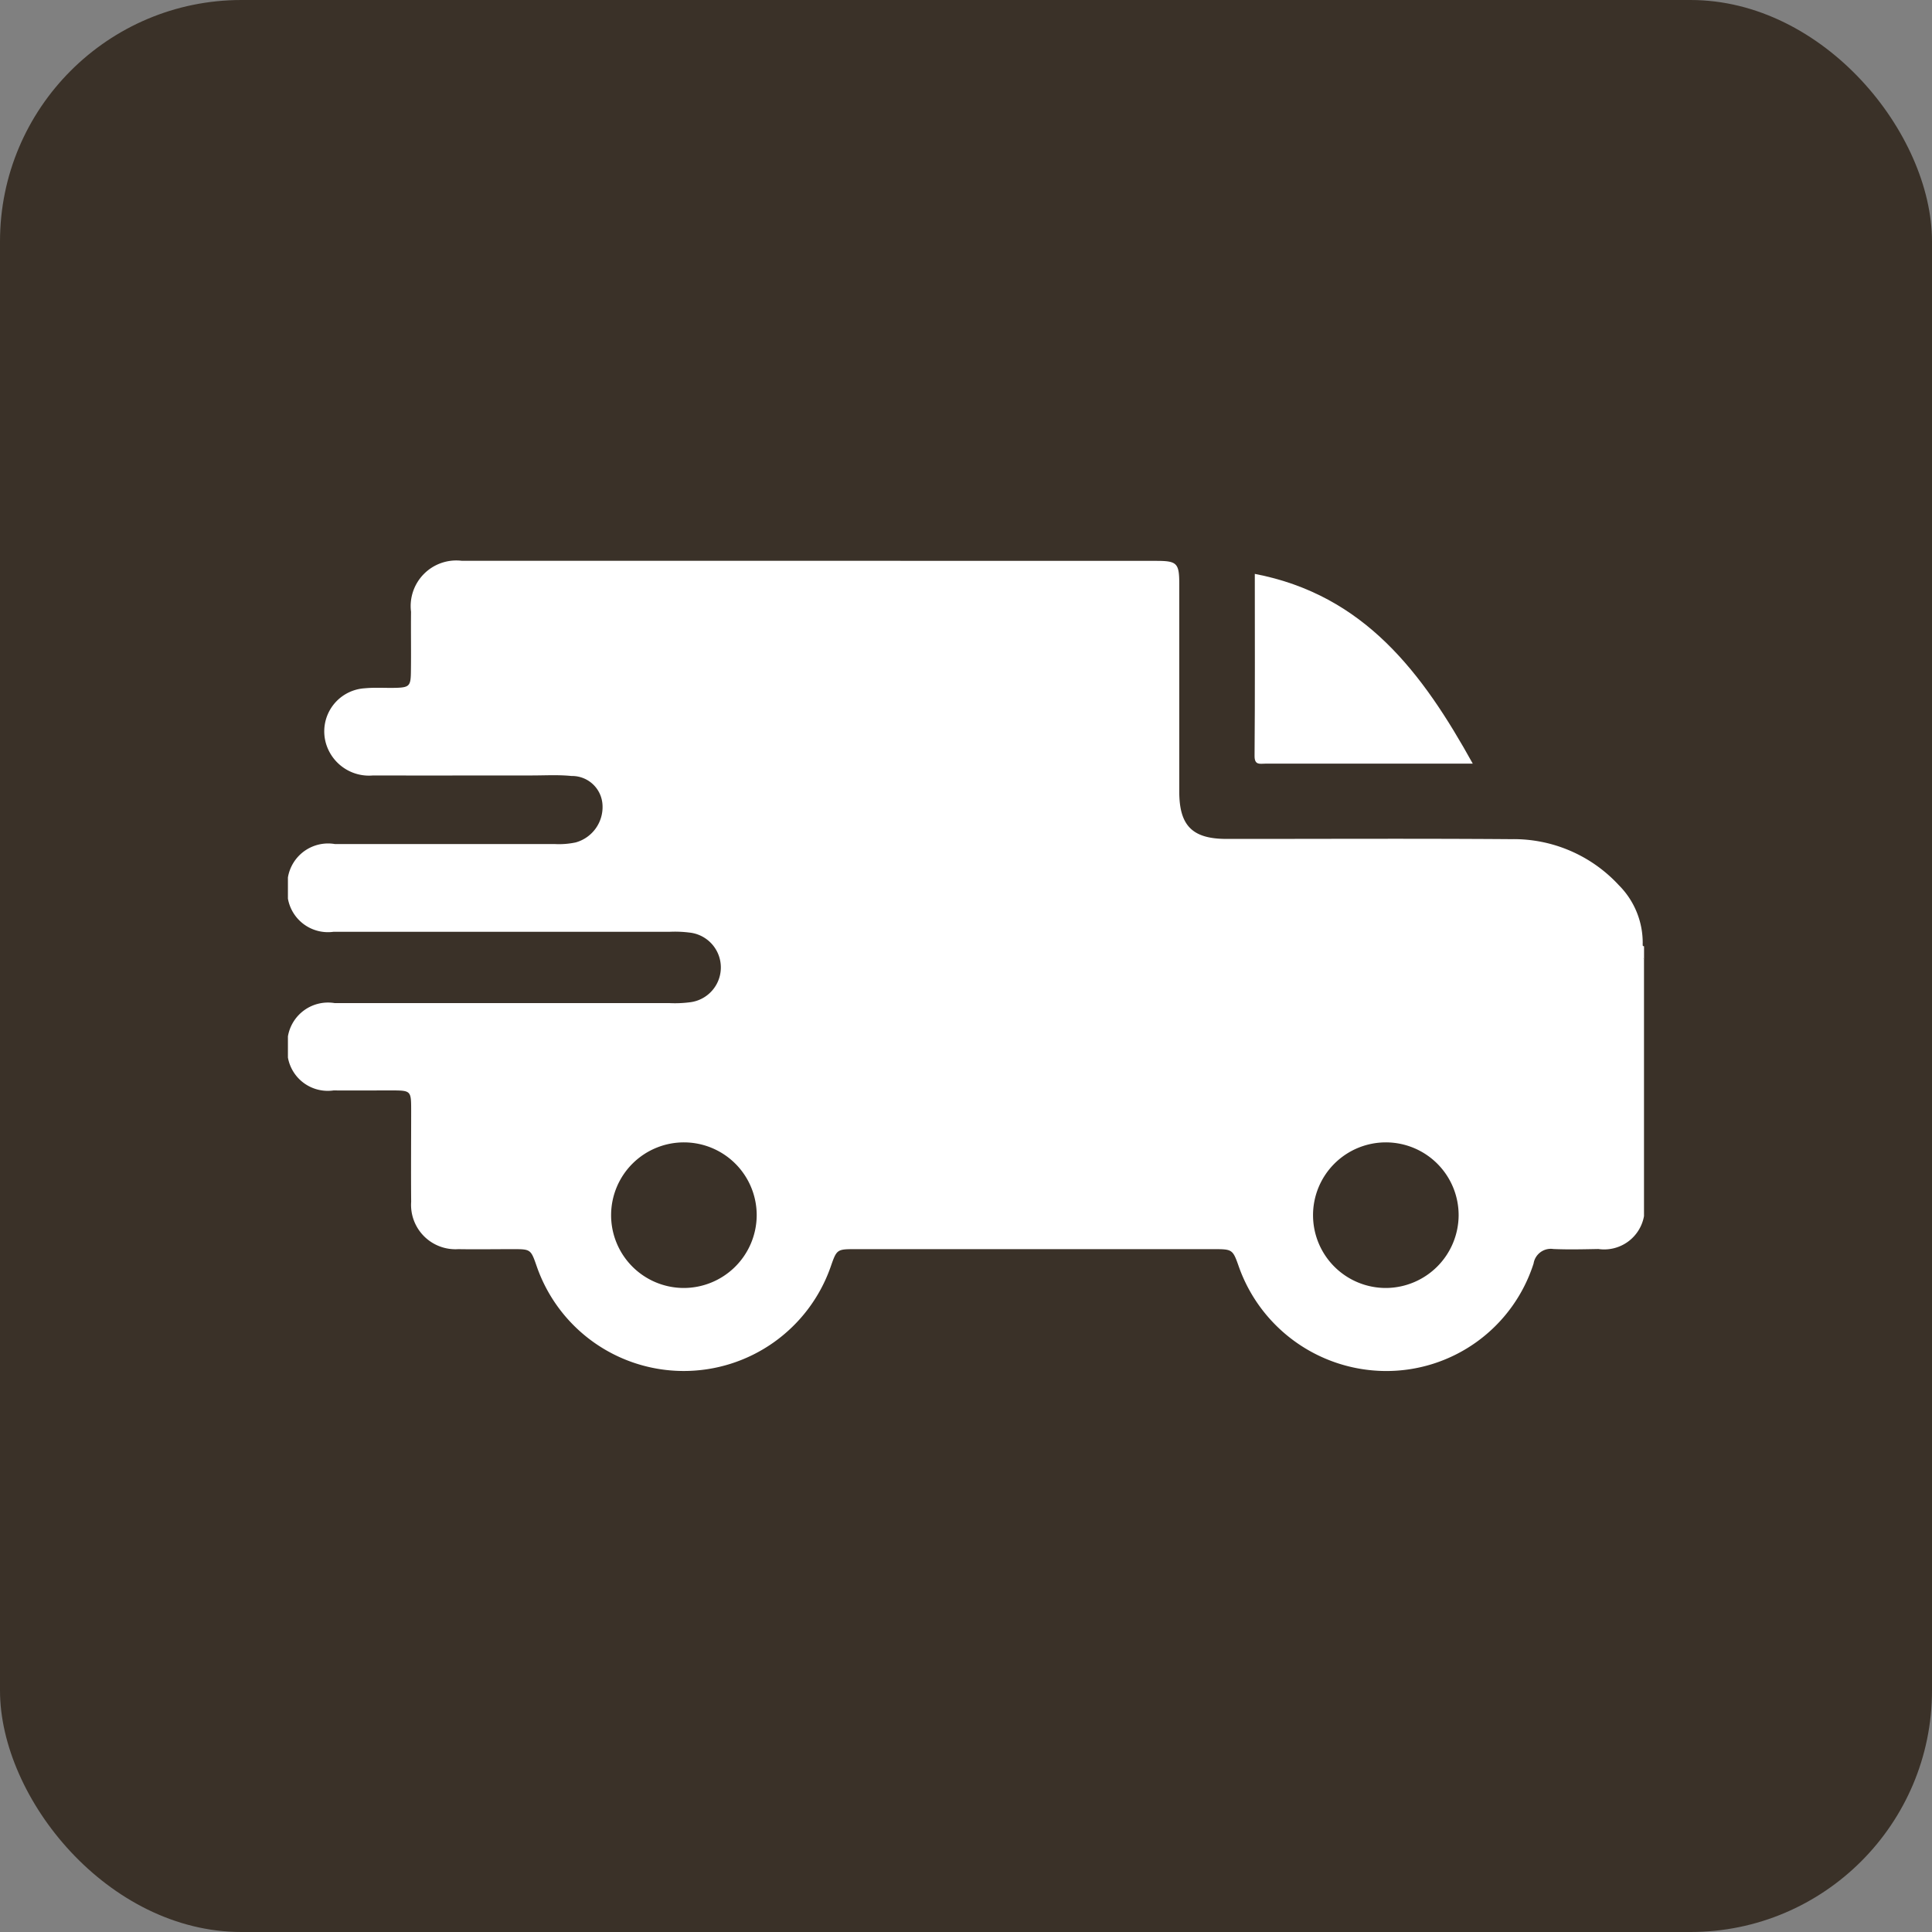 <svg xmlns="http://www.w3.org/2000/svg" xmlns:xlink="http://www.w3.org/1999/xlink" width="72" height="72" viewBox="0 0 72 72">
  <rect x="0" y="0" width="72" height="72" fill="#808080" stroke="none"/>
  <defs>
    <clipPath id="clip-path">
      <rect id="Rectangle_65" data-name="Rectangle 65" width="50.54" height="30.202" fill="#fff"/>
    </clipPath>
  </defs>
  <g id="Groupe_354" data-name="Groupe 354" transform="translate(-19)">
    <rect id="Rectangle_60" data-name="Rectangle 60" width="72" height="72" rx="9" transform="translate(19)" fill="#3a3128"/>
    <g id="Groupe_16" data-name="Groupe 16" transform="translate(29.73 20.899)">
      <g id="Groupe_15" data-name="Groupe 15" clip-path="url(#clip-path)">
        <path id="Tracé_12" data-name="Tracé 12" d="M510.711,145.239l.082.025v.494a.534.534,0,0,1-.082-.519" transform="translate(-460.254 -130.897)" fill="#fff"/>
        <path id="Tracé_13" data-name="Tracé 13" d="M50.489,14.271A3.034,3.034,0,0,0,49.6,12.09a5.332,5.332,0,0,0-4.012-1.716c-3.535-.027-7.071-.007-10.606-.009-1.273,0-1.762-.489-1.764-1.757,0-2.582,0-5.163,0-7.745,0-.772-.085-.859-.843-.86Q19.427,0,6.478,0a1.7,1.7,0,0,0-1.89,1.9c-.008.756.007,1.513-.005,2.269-.008.5-.068.554-.581.566-.378.009-.757-.02-1.134.016A1.609,1.609,0,0,0,1.516,7.061,1.67,1.67,0,0,0,3.17,8c1.973.005,3.946,0,5.92,0,.493,0,.988-.03,1.479.02a1.136,1.136,0,0,1,1.154,1.068,1.368,1.368,0,0,1-1,1.408,3,3,0,0,1-.785.06c-2.73,0-5.459,0-8.189,0A1.517,1.517,0,0,0,0,11.8v.79a1.515,1.515,0,0,0,1.7,1.236c.181,0,.362,0,.543,0H14.224a4.34,4.34,0,0,1,.738.029,1.307,1.307,0,0,1,0,2.6,4.34,4.34,0,0,1-.738.029q-6.24,0-12.479,0A1.516,1.516,0,0,0,0,17.723v.79a1.508,1.508,0,0,0,1.7,1.225c.707.006,1.414,0,2.121,0,.771,0,.771,0,.772.749,0,1.135-.01,2.27,0,3.4a1.653,1.653,0,0,0,1.76,1.766c.674.011,1.349,0,2.023,0s.674,0,.9.651a5.8,5.8,0,0,0,10.945.022c.233-.67.233-.673.934-.673H34.482c.727,0,.727,0,.97.693a5.835,5.835,0,0,0,5.4,3.848,5.759,5.759,0,0,0,5.57-4.005.65.65,0,0,1,.738-.541c.558.025,1.118.01,1.677,0a1.508,1.508,0,0,0,1.7-1.225V14.861c-.1-.189-.027-.394-.051-.589M14.726,27.1a2.713,2.713,0,1,1,2.744-2.692A2.722,2.722,0,0,1,14.726,27.1m26.218,0a2.713,2.713,0,1,1,2.685-2.7,2.724,2.724,0,0,1-2.685,2.7" transform="translate(0 0)" fill="#fff"/>
        <path id="Tracé_14" data-name="Tracé 14" d="M364.779,4.9c4.1.787,6.261,3.707,8.127,7.073h-7.732c-.2,0-.407.068-.4-.3.018-2.253.009-4.506.009-6.775" transform="translate(-328.75 -4.413)" fill="#fff"/>
      </g>
    </g>
  </g>
</svg>
